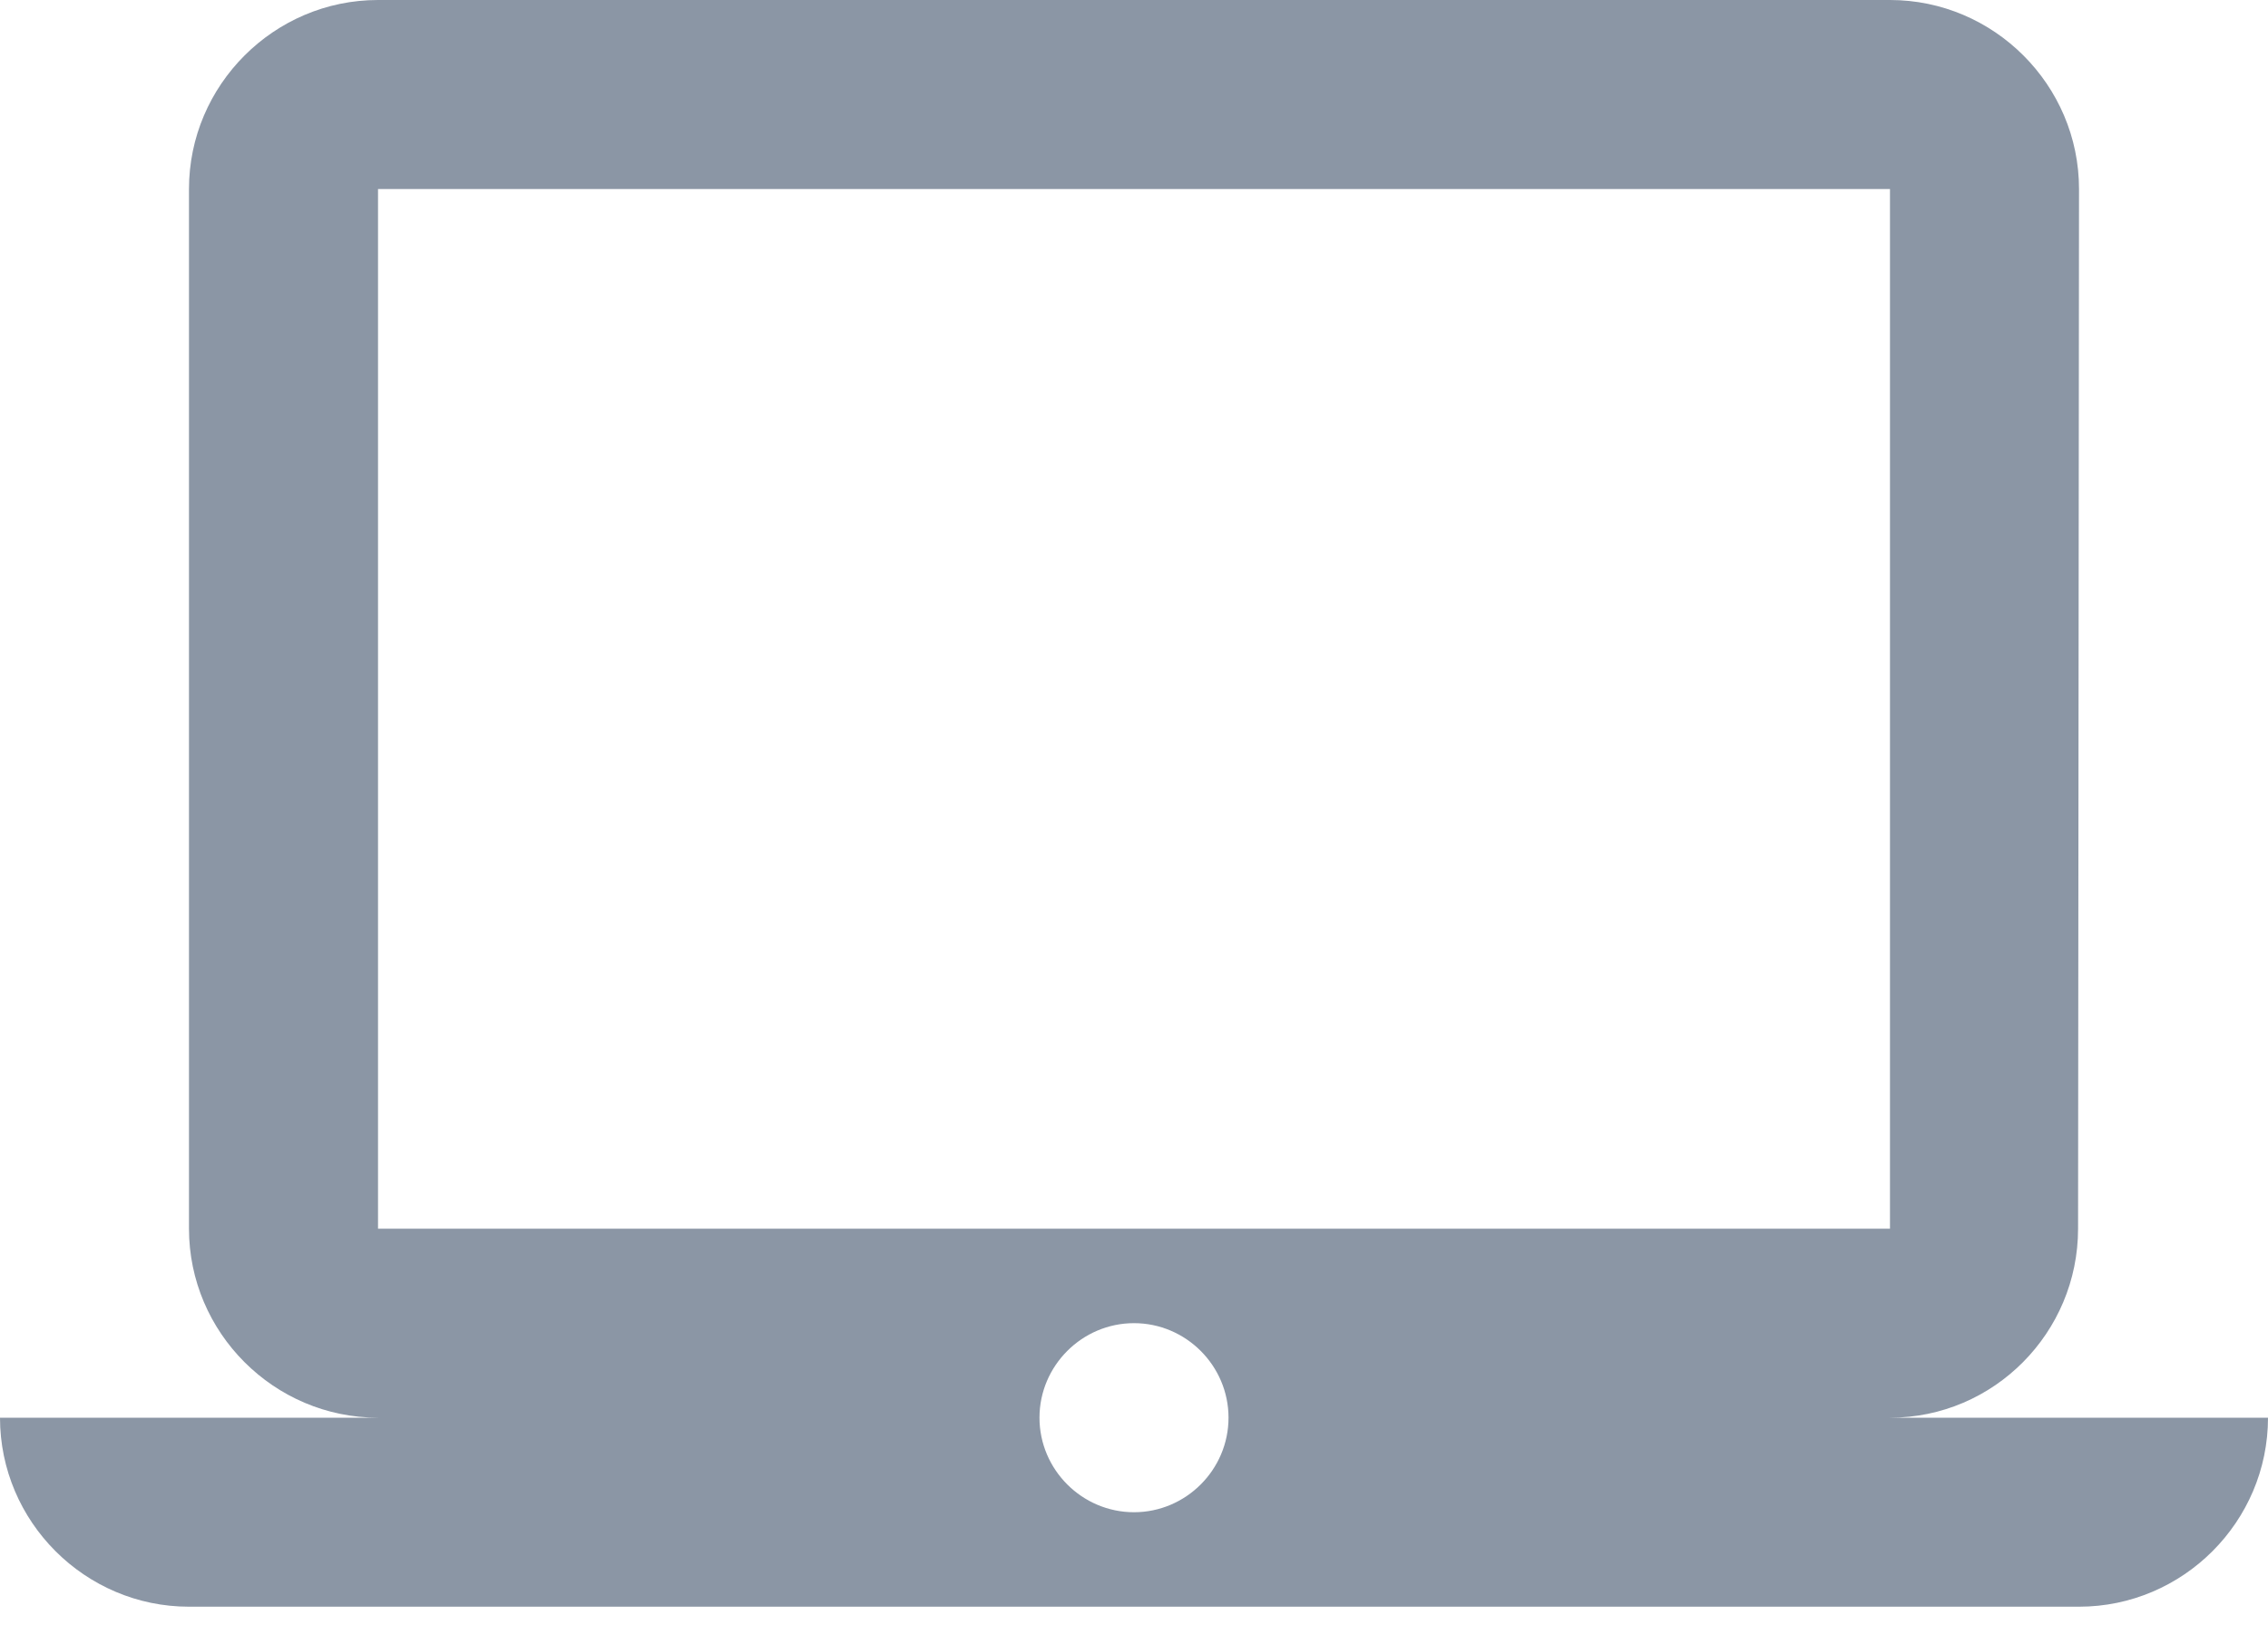 <svg width="43" height="31" viewBox="0 0 43 31" fill="none" xmlns="http://www.w3.org/2000/svg">
<path d="M35.833 26.875C37.804 26.875 39.399 25.262 39.399 23.292L39.417 3.583C39.417 1.613 37.804 0 35.833 0H7.167C5.196 0 3.583 1.613 3.583 3.583V23.292C3.583 25.262 5.196 26.875 7.167 26.875H0C0 28.846 1.613 30.458 3.583 30.458H39.417C41.388 30.458 43 28.846 43 26.875H35.833ZM7.167 3.583H35.833V23.292H7.167V3.583ZM21.5 28.667C20.515 28.667 19.708 27.86 19.708 26.875C19.708 25.89 20.515 25.083 21.5 25.083C22.485 25.083 23.292 25.89 23.292 26.875C23.292 27.86 22.485 28.667 21.5 28.667Z" fill="#8B96A5"/>
</svg>
